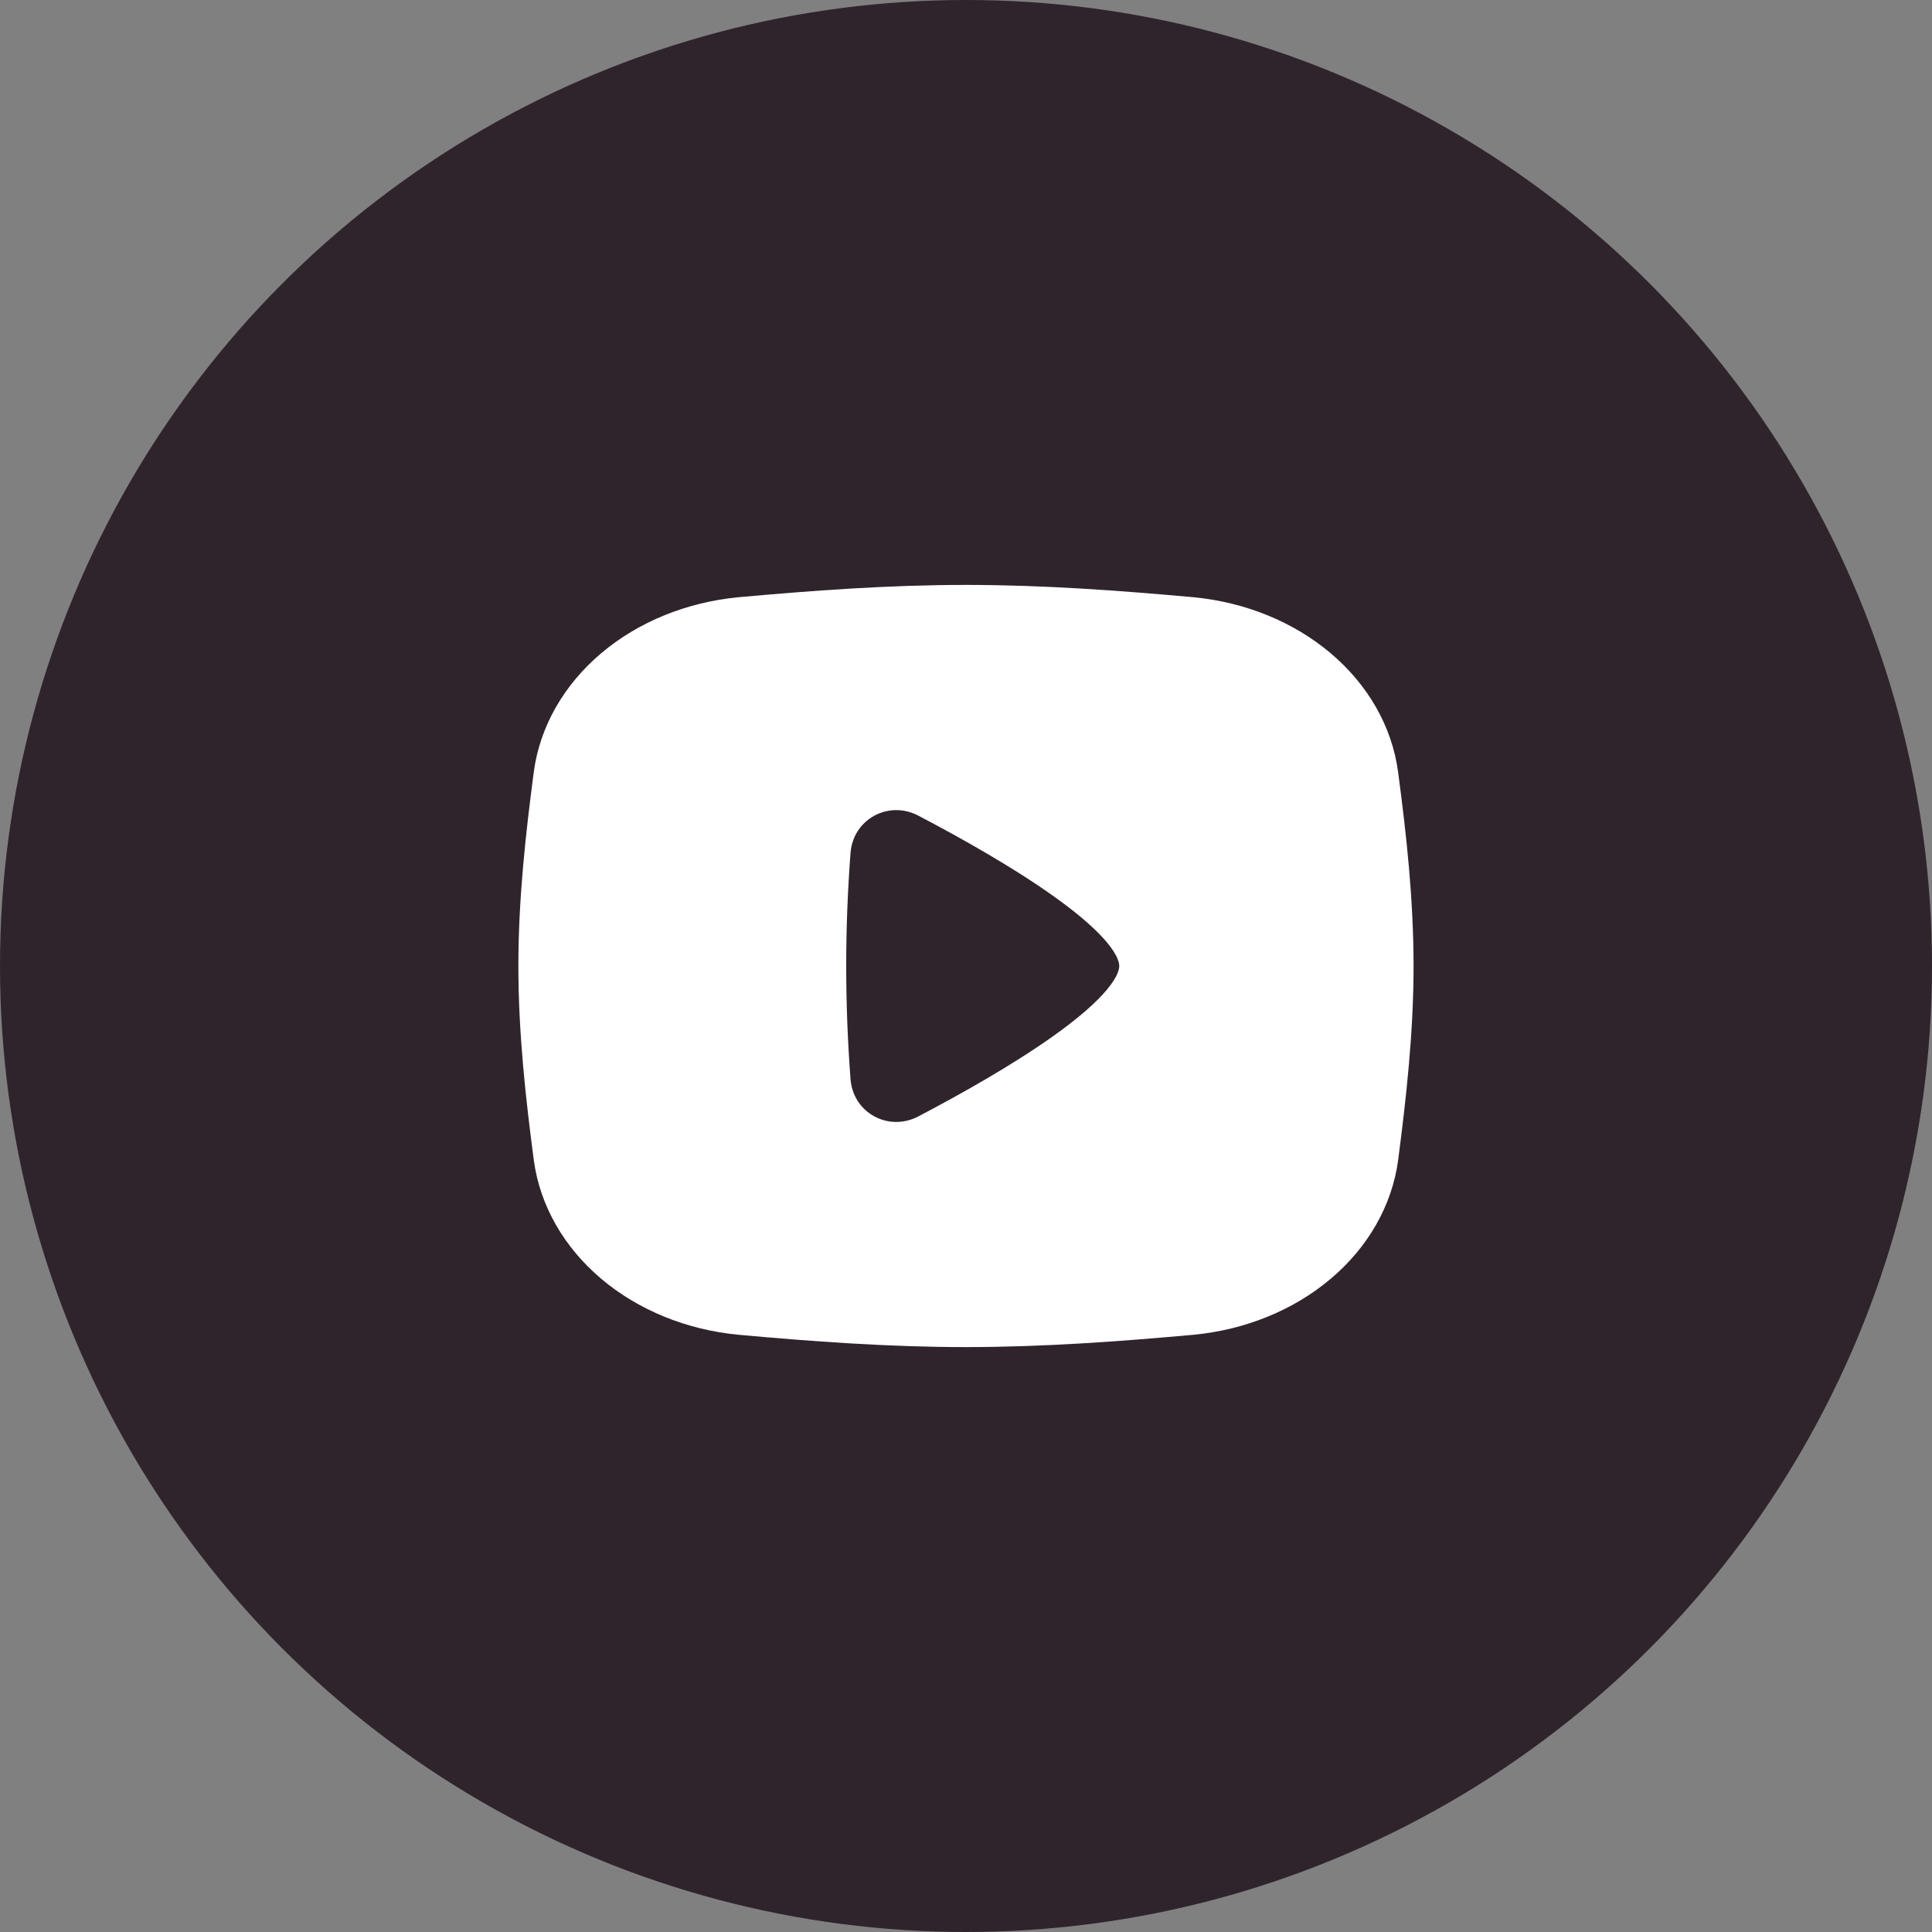 <svg width="32" height="32" viewBox="0 0 32 32" fill="none" xmlns="http://www.w3.org/2000/svg">
<rect x="0" y="0" width="32" height="32" fill="#808080" stroke="none"/>
<circle cx="16" cy="16" r="16" fill="#2F242C"/>
<path d="M12.254 10.141C11.447 10.218 10.696 10.524 10.121 11.009C9.547 11.494 9.183 12.129 9.09 12.812C8.953 13.85 8.836 14.914 8.836 16C8.836 17.086 8.953 18.151 9.09 19.188C9.183 19.87 9.547 20.506 10.121 20.991C10.696 21.476 11.447 21.782 12.254 21.859C13.472 21.969 14.724 22.062 15.999 22.062C17.275 22.062 18.526 21.969 19.746 21.859C20.552 21.782 21.304 21.476 21.878 20.991C22.453 20.506 22.816 19.87 22.909 19.188C23.044 18.15 23.163 17.086 23.163 16C23.163 14.914 23.046 13.848 22.908 12.812C22.815 12.129 22.451 11.494 21.877 11.009C21.303 10.524 20.551 10.218 19.745 10.141C18.527 10.031 17.276 9.938 15.999 9.938C14.722 9.938 13.472 10.031 12.254 10.141Z" fill="white" stroke="white" stroke-width="0.5" stroke-linecap="round" stroke-linejoin="round"/>
<path d="M15.328 18.712C16.747 17.968 18.788 16.766 18.788 16C18.788 15.235 16.747 14.032 15.328 13.289C14.672 12.945 13.895 13.37 13.838 14.109C13.742 15.374 13.742 16.627 13.838 17.892C13.895 18.631 14.672 19.056 15.328 18.712Z" fill="#2F242C" stroke="white" stroke-width="0.5" stroke-linecap="round" stroke-linejoin="round"/>
</svg>

